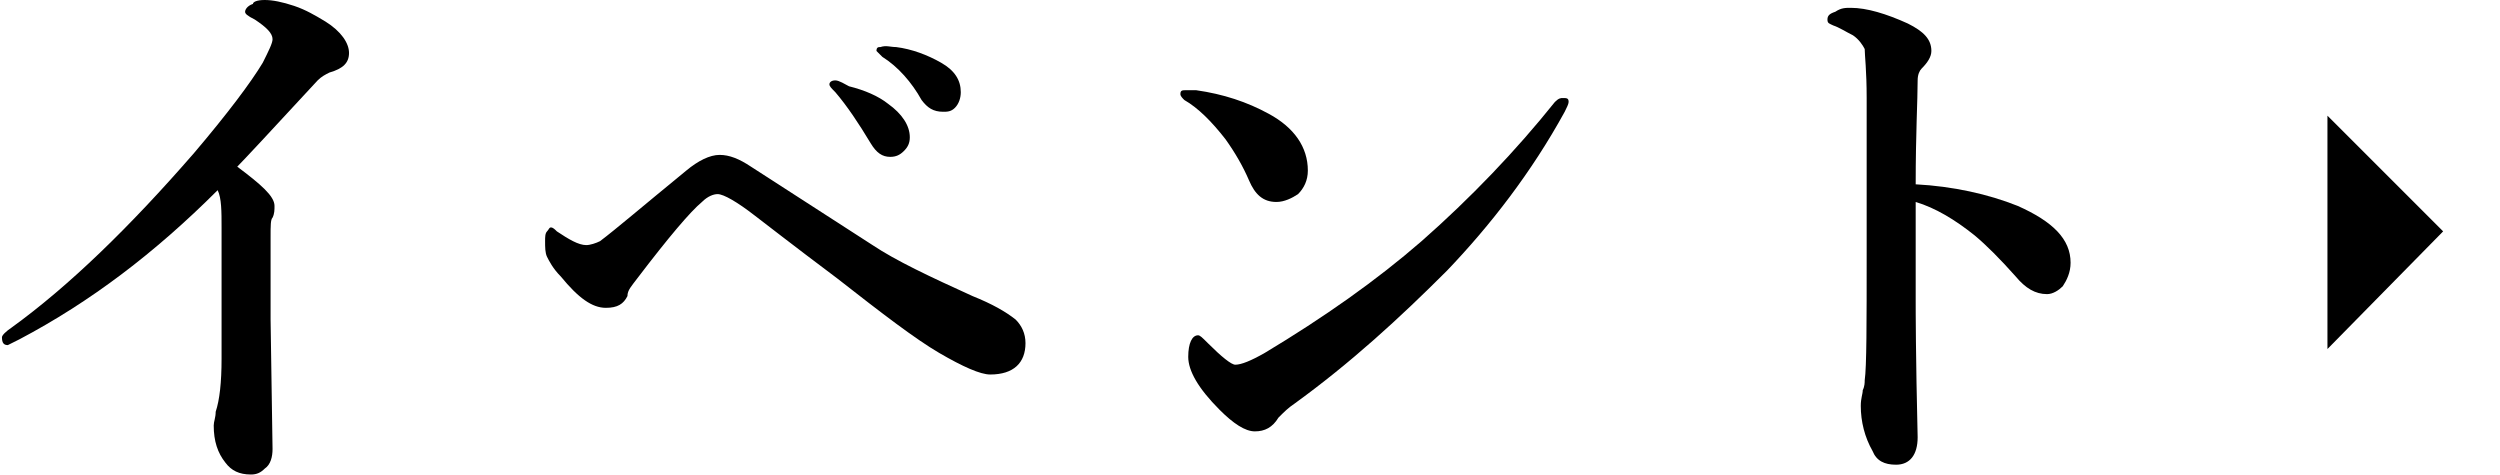 <?xml version="1.0" encoding="utf-8"?>
<!-- Generator: Adobe Illustrator 28.0.0, SVG Export Plug-In . SVG Version: 6.00 Build 0)  -->
<svg version="1.1" id="a" xmlns="http://www.w3.org/2000/svg" xmlns:xlink="http://www.w3.org/1999/xlink" x="0px" y="0px"
	 viewBox="0 0 127.5 24.2" style="enable-background:new 0 0 127.5 24.2;" xml:space="preserve">
<path d="M11.1,9.7C7.9,12.9,4.6,15.4,1,17.3c-0.4,0.2-0.6,0.3-0.6,0.3c-0.2,0-0.3-0.1-0.3-0.4c0-0.1,0.2-0.3,0.5-0.5
	c2.9-2.1,6-5.1,9.3-8.9c1.7-2,2.9-3.6,3.5-4.6c0.3-0.6,0.5-1,0.5-1.2c0-0.3-0.3-0.6-0.9-1c-0.4-0.2-0.5-0.3-0.5-0.4
	c0-0.1,0.1-0.3,0.4-0.4C12.9,0.1,13.1,0,13.5,0c0.4,0,0.9,0.1,1.5,0.3c0.6,0.2,1.1,0.5,1.6,0.8c0.8,0.5,1.2,1.1,1.2,1.6
	c0,0.5-0.3,0.8-1,1c-0.2,0.1-0.4,0.2-0.6,0.4c-2.4,2.6-3.8,4.1-4.1,4.4c1.2,0.9,1.9,1.5,1.9,2c0,0.2,0,0.4-0.1,0.6
	c-0.1,0.1-0.1,0.4-0.1,1v4.2l0.1,6.6c0,0.4-0.1,0.8-0.4,1c-0.2,0.2-0.4,0.3-0.7,0.3c-0.6,0-1-0.2-1.3-0.6c-0.4-0.5-0.6-1.1-0.6-1.9
	c0-0.2,0.1-0.4,0.1-0.7c0.2-0.6,0.3-1.5,0.3-2.7l0-6.7C11.3,10.8,11.3,10.1,11.1,9.7L11.1,9.7z"/>
<path d="M29.9,12.5c0.2,0,0.5-0.1,0.7-0.2c0.8-0.6,2.2-1.8,4.4-3.6c0.6-0.5,1.2-0.8,1.7-0.8c0.5,0,1,0.2,1.6,0.6l6.2,4
	c1.2,0.8,2.9,1.6,5.1,2.6c1,0.4,1.7,0.8,2.2,1.2c0.3,0.3,0.5,0.7,0.5,1.2c0,1-0.6,1.6-1.8,1.6c-0.5,0-1.4-0.4-2.6-1.1
	c-1.2-0.7-2.9-2-5.2-3.8c-2.4-1.8-3.8-2.9-4.2-3.2c-0.9-0.7-1.6-1.1-1.9-1.1c-0.2,0-0.5,0.1-0.8,0.4c-0.6,0.5-1.7,1.8-3.3,3.9
	c-0.3,0.4-0.5,0.6-0.5,0.9c-0.2,0.4-0.5,0.6-1.1,0.6c-0.7,0-1.4-0.5-2.3-1.6c-0.4-0.4-0.6-0.8-0.7-1c-0.1-0.2-0.1-0.5-0.1-0.8
	c0-0.2,0-0.4,0.1-0.5c0.1-0.1,0.1-0.2,0.2-0.2s0.2,0.1,0.3,0.2C29,12.2,29.5,12.5,29.9,12.5L29.9,12.5z M43.3,4.4
	c0.8,0.2,1.5,0.5,2,0.9C46,5.8,46.4,6.4,46.4,7c0,0.3-0.1,0.5-0.3,0.7s-0.4,0.3-0.7,0.3c-0.4,0-0.7-0.2-1-0.7
	c-0.6-1-1.2-1.9-1.8-2.6c-0.2-0.2-0.3-0.3-0.3-0.4c0-0.1,0.1-0.2,0.3-0.2S43.1,4.3,43.3,4.4L43.3,4.4z M45.7,2.4
	c0.8,0.1,1.6,0.4,2.3,0.8c0.7,0.4,1,0.9,1,1.5c0,0.3-0.1,0.6-0.3,0.8c-0.2,0.2-0.4,0.2-0.6,0.2c-0.5,0-0.8-0.2-1.1-0.6
	c-0.5-0.9-1.2-1.7-2-2.2c-0.2-0.2-0.3-0.3-0.3-0.3c0-0.2,0.1-0.2,0.2-0.2C45.2,2.3,45.4,2.4,45.7,2.4L45.7,2.4z"/>
<path d="M60.4,5.1c-0.1-0.1-0.2-0.2-0.2-0.3c0-0.2,0.1-0.2,0.3-0.2c0.2,0,0.4,0,0.5,0c1.4,0.2,2.6,0.6,3.7,1.2c1.3,0.7,2,1.7,2,2.9
	c0,0.5-0.2,0.9-0.5,1.2c-0.3,0.2-0.7,0.4-1.1,0.4c-0.7,0-1.1-0.4-1.4-1.1c-0.3-0.7-0.7-1.4-1.2-2.1C61.8,6.2,61.1,5.5,60.4,5.1
	L60.4,5.1z M63,18.6c0.3,0,0.8-0.2,1.5-0.6c3-1.8,5.7-3.7,8-5.7c2.5-2.2,4.8-4.6,6.8-7.1C79.5,5,79.6,5,79.7,5C79.9,5,80,5,80,5.2
	c0,0.1-0.1,0.3-0.2,0.5c-1.7,3.1-3.8,5.8-6,8.1c-2.4,2.4-4.9,4.7-7.8,6.8c-0.3,0.2-0.5,0.4-0.8,0.7c-0.3,0.5-0.7,0.7-1.2,0.7
	c-0.5,0-1.1-0.4-1.8-1.1c-1.1-1.1-1.6-2-1.6-2.7c0-0.7,0.2-1.1,0.5-1.1c0.1,0,0.2,0.1,0.5,0.4C62.3,18.2,62.8,18.6,63,18.6L63,18.6z
	"/>
<path d="M97.7,9.4c1.9,0.1,3.7,0.5,5.2,1.1c1.8,0.8,2.7,1.7,2.7,2.9c0,0.5-0.2,0.9-0.4,1.2c-0.2,0.2-0.5,0.4-0.8,0.4
	c-0.6,0-1.1-0.3-1.6-0.9c-0.8-0.9-1.5-1.6-2.1-2.1c-1-0.8-2-1.4-3-1.7v5c0,0.5,0,2.8,0.1,7c0,0.9-0.4,1.4-1.1,1.4
	c-0.6,0-1-0.2-1.2-0.7c-0.4-0.7-0.6-1.5-0.6-2.3c0-0.4,0.1-0.6,0.1-0.8c0.1-0.2,0.1-0.4,0.1-0.5c0.1-0.7,0.1-2.9,0.1-6.5
	c0-1,0-1.9,0-2.7V5c0-1.4-0.1-2.2-0.1-2.5c-0.1-0.2-0.3-0.5-0.6-0.7c-0.4-0.2-0.7-0.4-1-0.5c-0.2-0.1-0.3-0.1-0.3-0.3
	s0.1-0.3,0.4-0.4c0.3-0.2,0.5-0.2,0.8-0.2c0.8,0,1.8,0.3,2.9,0.8c0.8,0.4,1.2,0.8,1.2,1.4c0,0.3-0.2,0.6-0.5,0.9
	c-0.1,0.1-0.2,0.3-0.2,0.6C97.8,5.1,97.7,6.8,97.7,9.4L97.7,9.4z"/>
<polyline points="118.7,5.9 124.6,11.8 118.7,17.8 "/>
</svg>
